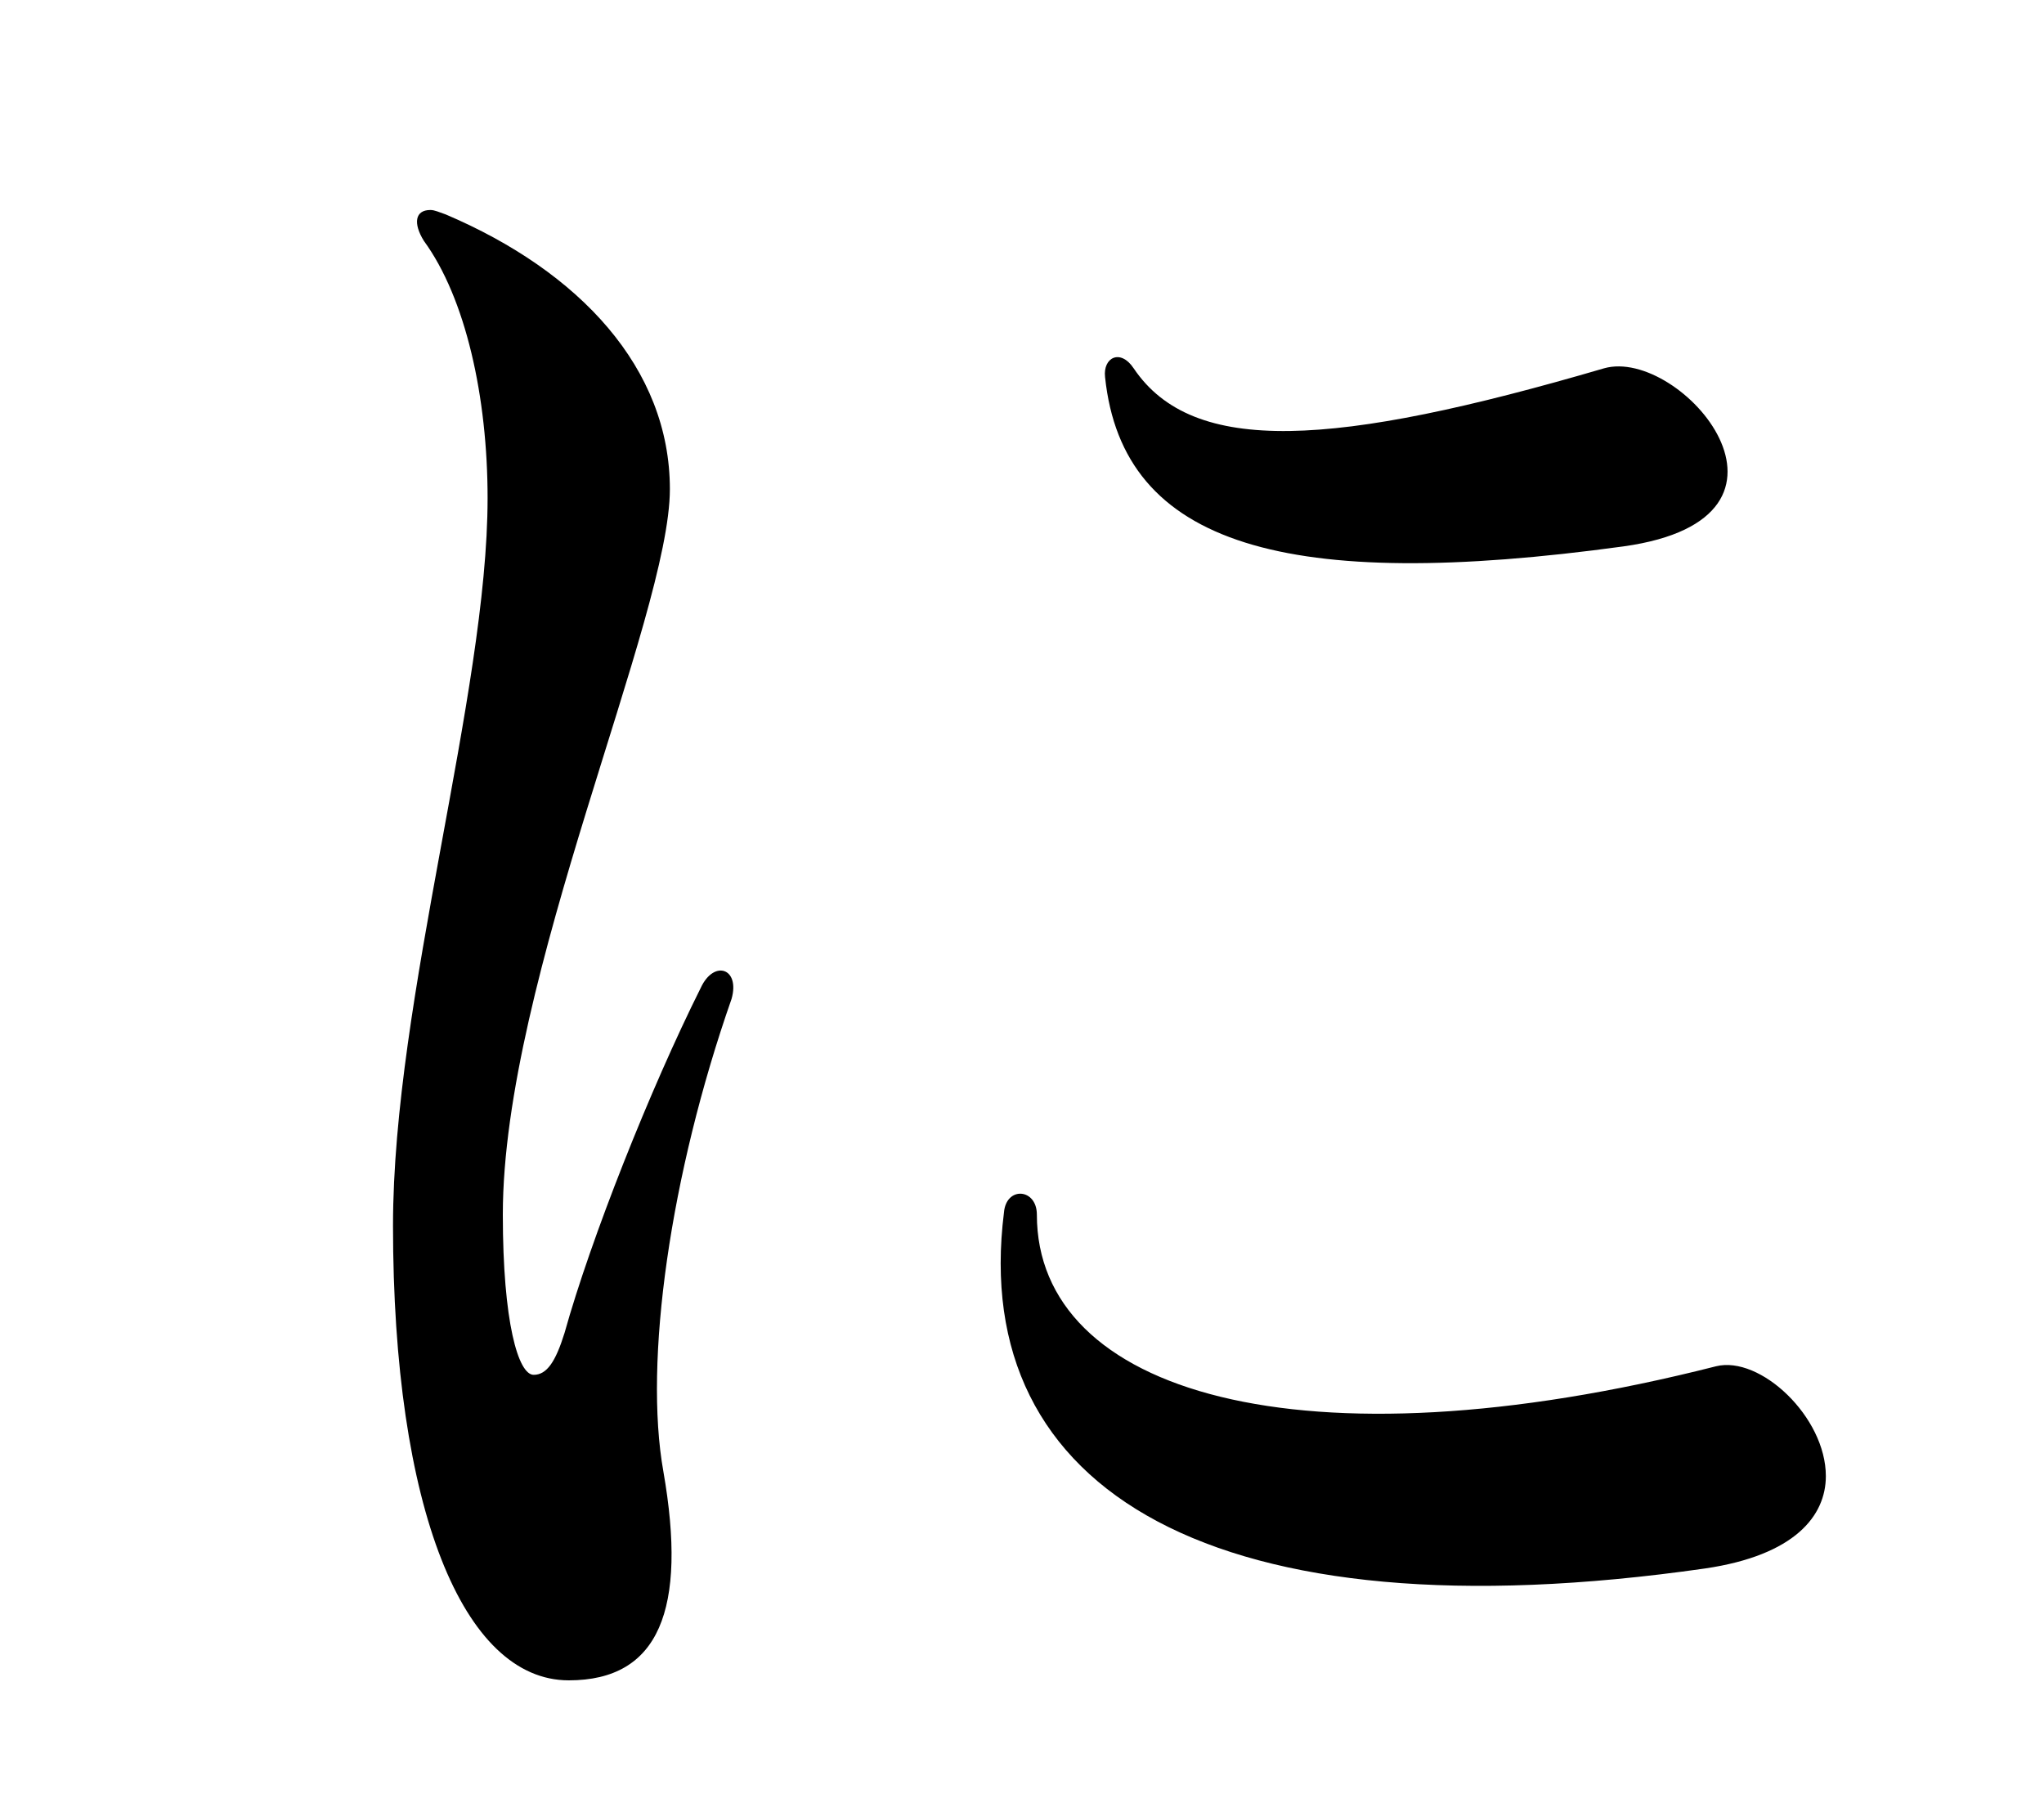 <svg id="_レイヤー_2" data-name="レイヤー 2" xmlns="http://www.w3.org/2000/svg" viewBox="0 0 110 97"><g id="_レイヤー_1-2" data-name="レイヤー 1"><path d="M21.15 65.95c0-12.18 5.09-28.62 5.09-39.15 0-5.44-1.18-10.76-3.43-13.84-.59-.95-.47-1.66.35-1.66.24 0 .47.12.83.24 7.21 3.07 12.06 8.28 12.06 14.78 0 6.86-8.99 26.37-8.99 39.03 0 5.8.83 8.63 1.66 8.63.71 0 1.18-.71 1.66-2.25 1.42-5.09 4.61-13.13 7.33-18.57.71-1.54 2.13-1.06 1.66.59-3.31 9.46-4.73 19.51-3.67 25.43 1.3 7.45-.24 11.24-5.09 11.24-5.68 0-9.46-9.23-9.46-24.48zm32.88-.71c.12-1.42 1.77-1.3 1.77.12 0 9.58 14.19 13.84 36.55 8.16 2.37-.59 5.91 2.72 5.91 5.91 0 2.13-1.66 4.26-6.5 4.97-26.38 3.78-39.62-4.14-37.73-19.16zm5.44-44.95c-.12-1.06.83-1.54 1.54-.47 3.19 4.73 10.76 4.26 25.31 0 4.14-1.18 12.06 8.04 1.06 9.58-18.09 2.48-26.96 0-27.91-9.11z"/><path fill="none" d="M0 0h110v97H0z"/></g></svg>